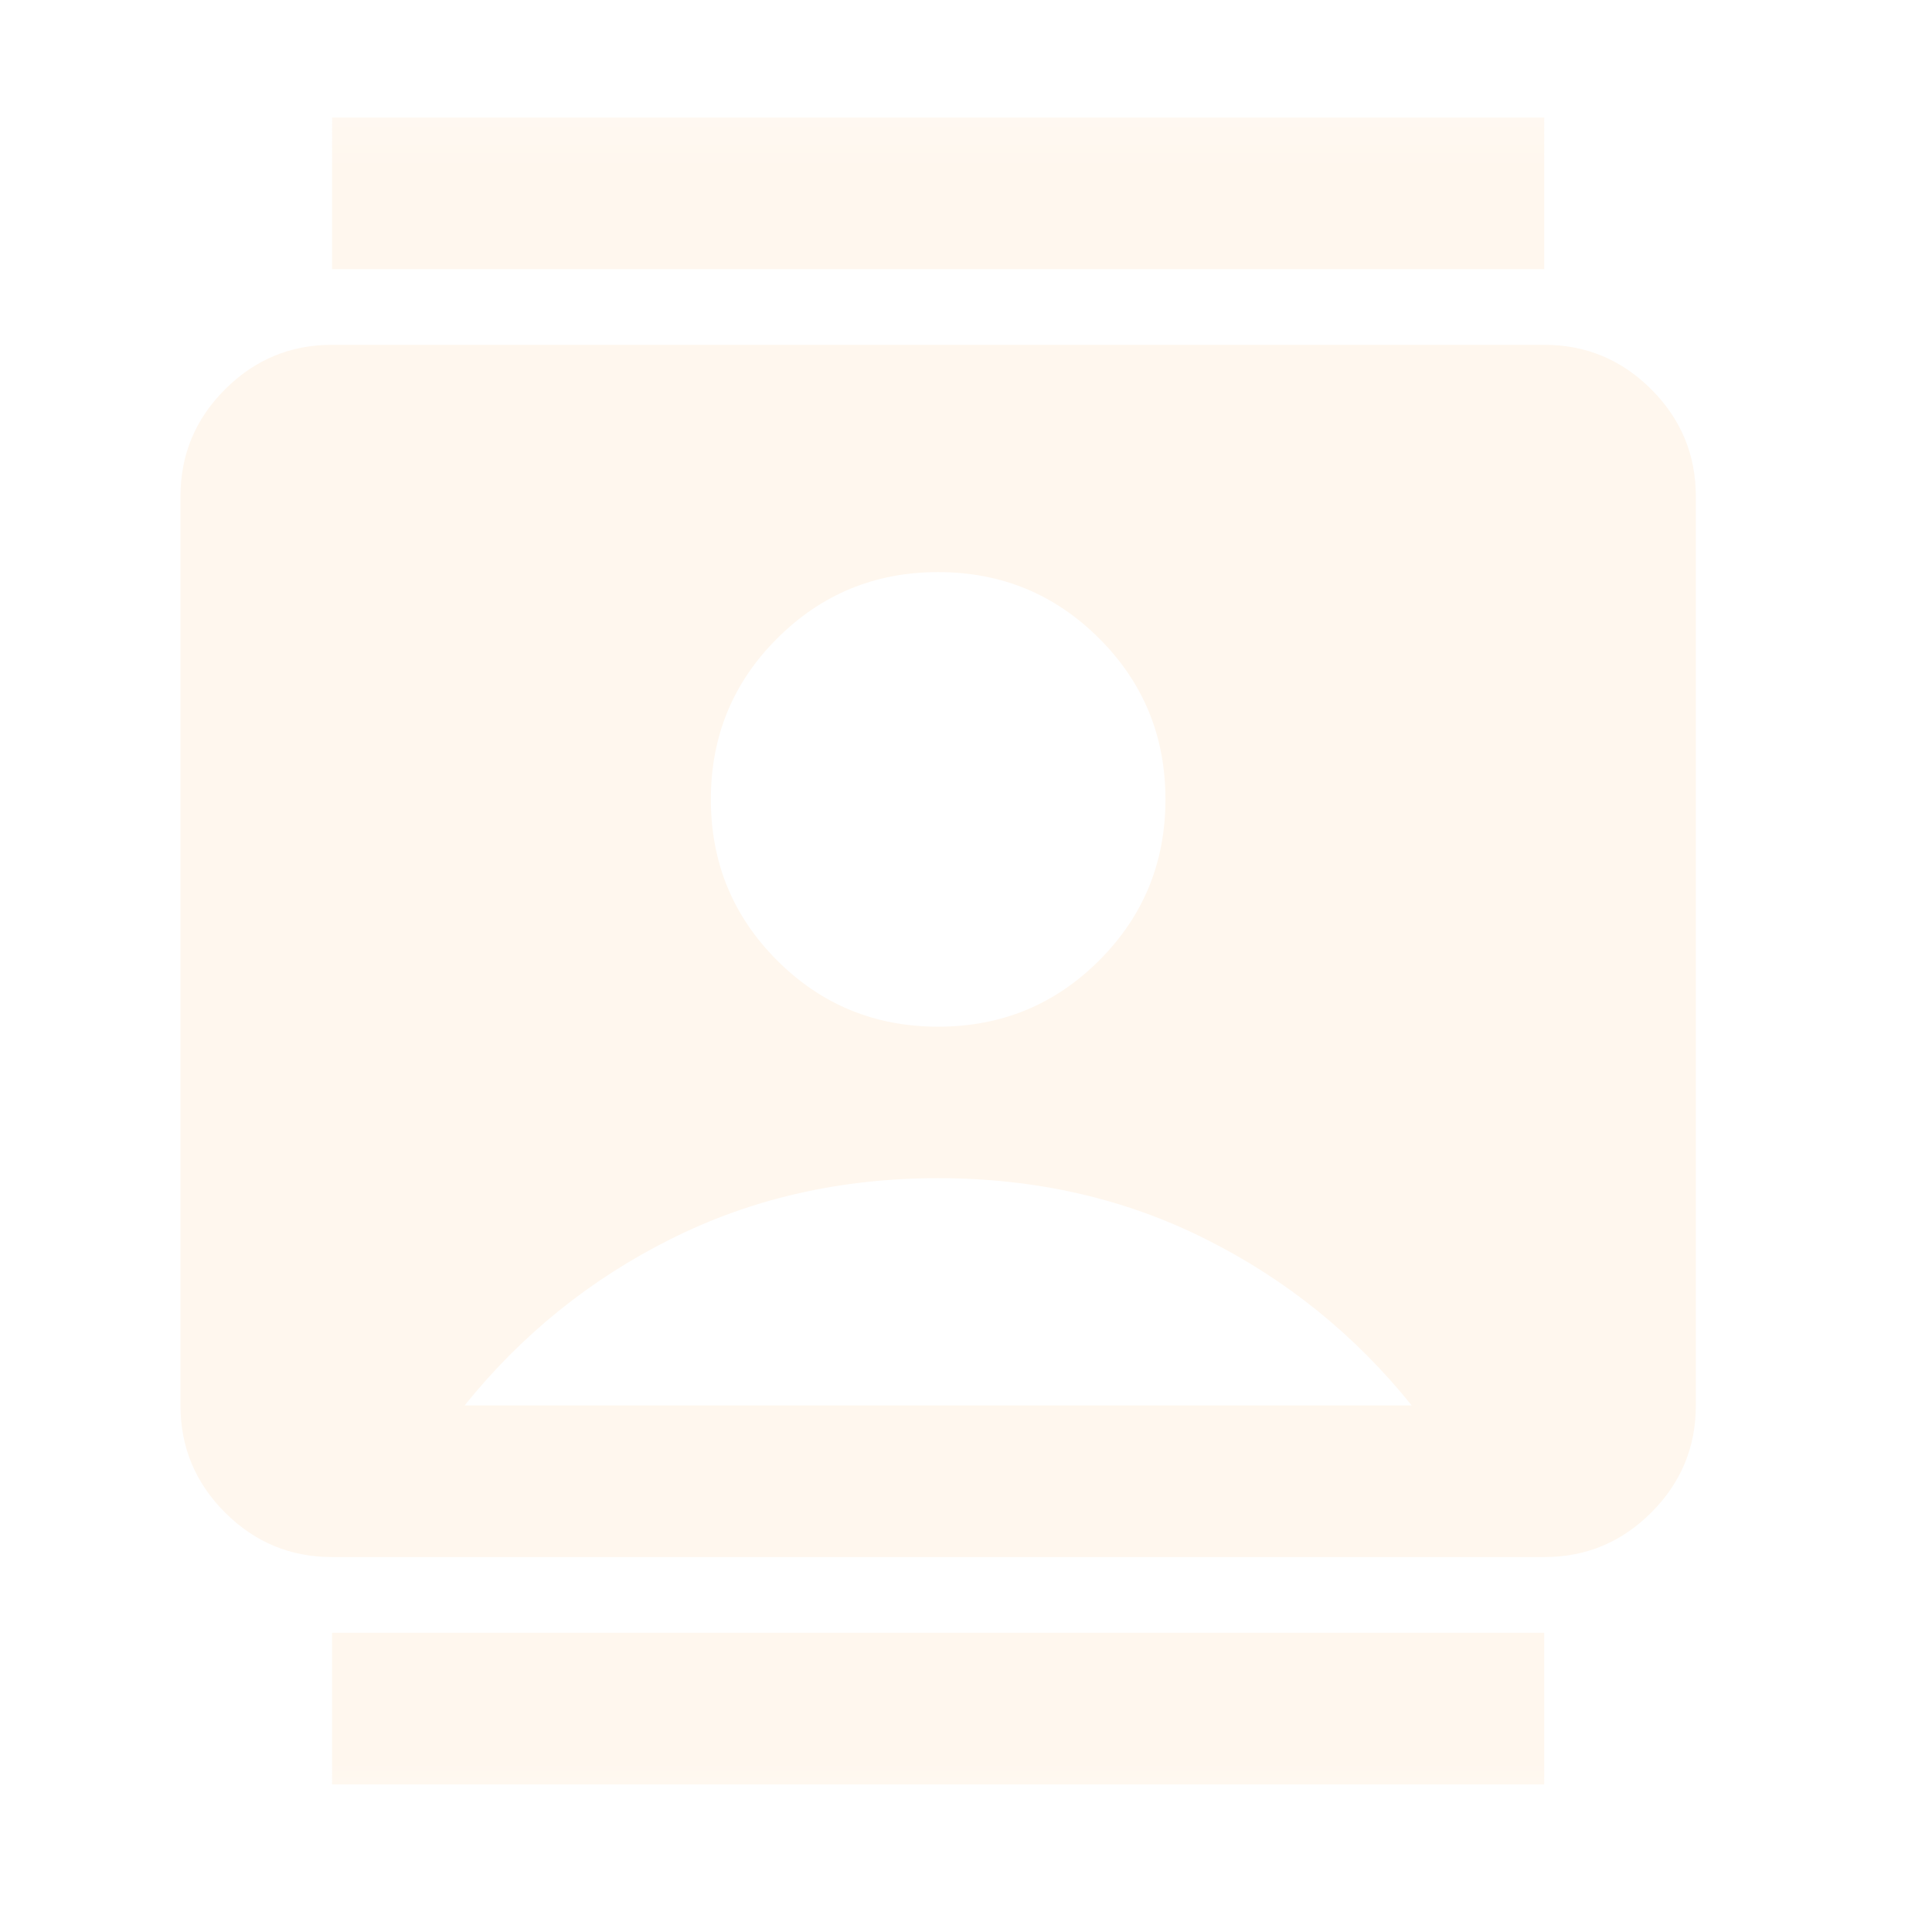 <svg width="17" height="17" viewBox="0 0 17 17" fill="none" xmlns="http://www.w3.org/2000/svg">
<g filter="url(#filter0_i_5_2109)">
<mask id="mask0_5_2109" style="mask-type:alpha" maskUnits="userSpaceOnUse" x="0" y="0" width="17" height="17">
<rect x="0.255" y="0.368" width="16" height="16" fill="#FFDBAE"/>
</mask>
<g mask="url(#mask0_5_2109)">
<path d="M2.922 15.701V14.367H13.588V15.701H2.922ZM2.922 2.368V1.034H13.588V2.368H2.922ZM8.255 9.034C8.811 9.034 9.283 8.84 9.672 8.451C10.061 8.062 10.255 7.59 10.255 7.034C10.255 6.479 10.061 6.006 9.672 5.618C9.283 5.229 8.811 5.034 8.255 5.034C7.699 5.034 7.227 5.229 6.838 5.618C6.449 6.006 6.255 6.479 6.255 7.034C6.255 7.59 6.449 8.062 6.838 8.451C7.227 8.84 7.699 9.034 8.255 9.034ZM2.922 13.701C2.555 13.701 2.241 13.57 1.98 13.309C1.719 13.048 1.588 12.734 1.588 12.367V4.368C1.588 4.001 1.719 3.687 1.98 3.426C2.241 3.165 2.555 3.034 2.922 3.034H13.588C13.955 3.034 14.269 3.165 14.53 3.426C14.791 3.687 14.922 4.001 14.922 4.368V12.367C14.922 12.734 14.791 13.048 14.53 13.309C14.269 13.57 13.955 13.701 13.588 13.701H2.922ZM4.088 12.367H12.422C11.922 11.745 11.316 11.256 10.605 10.901C9.894 10.545 9.111 10.367 8.255 10.367C7.399 10.367 6.616 10.545 5.905 10.901C5.194 11.256 4.588 11.745 4.088 12.367Z" fill="#FFF7EE"/>
</g>
</g>
<defs>
<filter id="filter0_i_5_2109" x="1.588" y="1.034" width="13.334" height="14.667" filterUnits="userSpaceOnUse" color-interpolation-filters="sRGB">
<feFlood flood-opacity="0" result="BackgroundImageFix"/>
<feBlend mode="normal" in="SourceGraphic" in2="BackgroundImageFix" result="shape"/>
<feColorMatrix in="SourceAlpha" type="matrix" values="0 0 0 0 0 0 0 0 0 0 0 0 0 0 0 0 0 0 127 0" result="hardAlpha"/>
<feOffset/>
<feGaussianBlur stdDeviation="0.5"/>
<feComposite in2="hardAlpha" operator="arithmetic" k2="-1" k3="1"/>
<feColorMatrix type="matrix" values="0 0 0 0 0.304 0 0 0 0 0.228 0 0 0 0 0.135 0 0 0 0.25 0"/>
<feBlend mode="normal" in2="shape" result="effect1_innerShadow_5_2109"/>
</filter>
</defs>
</svg>
